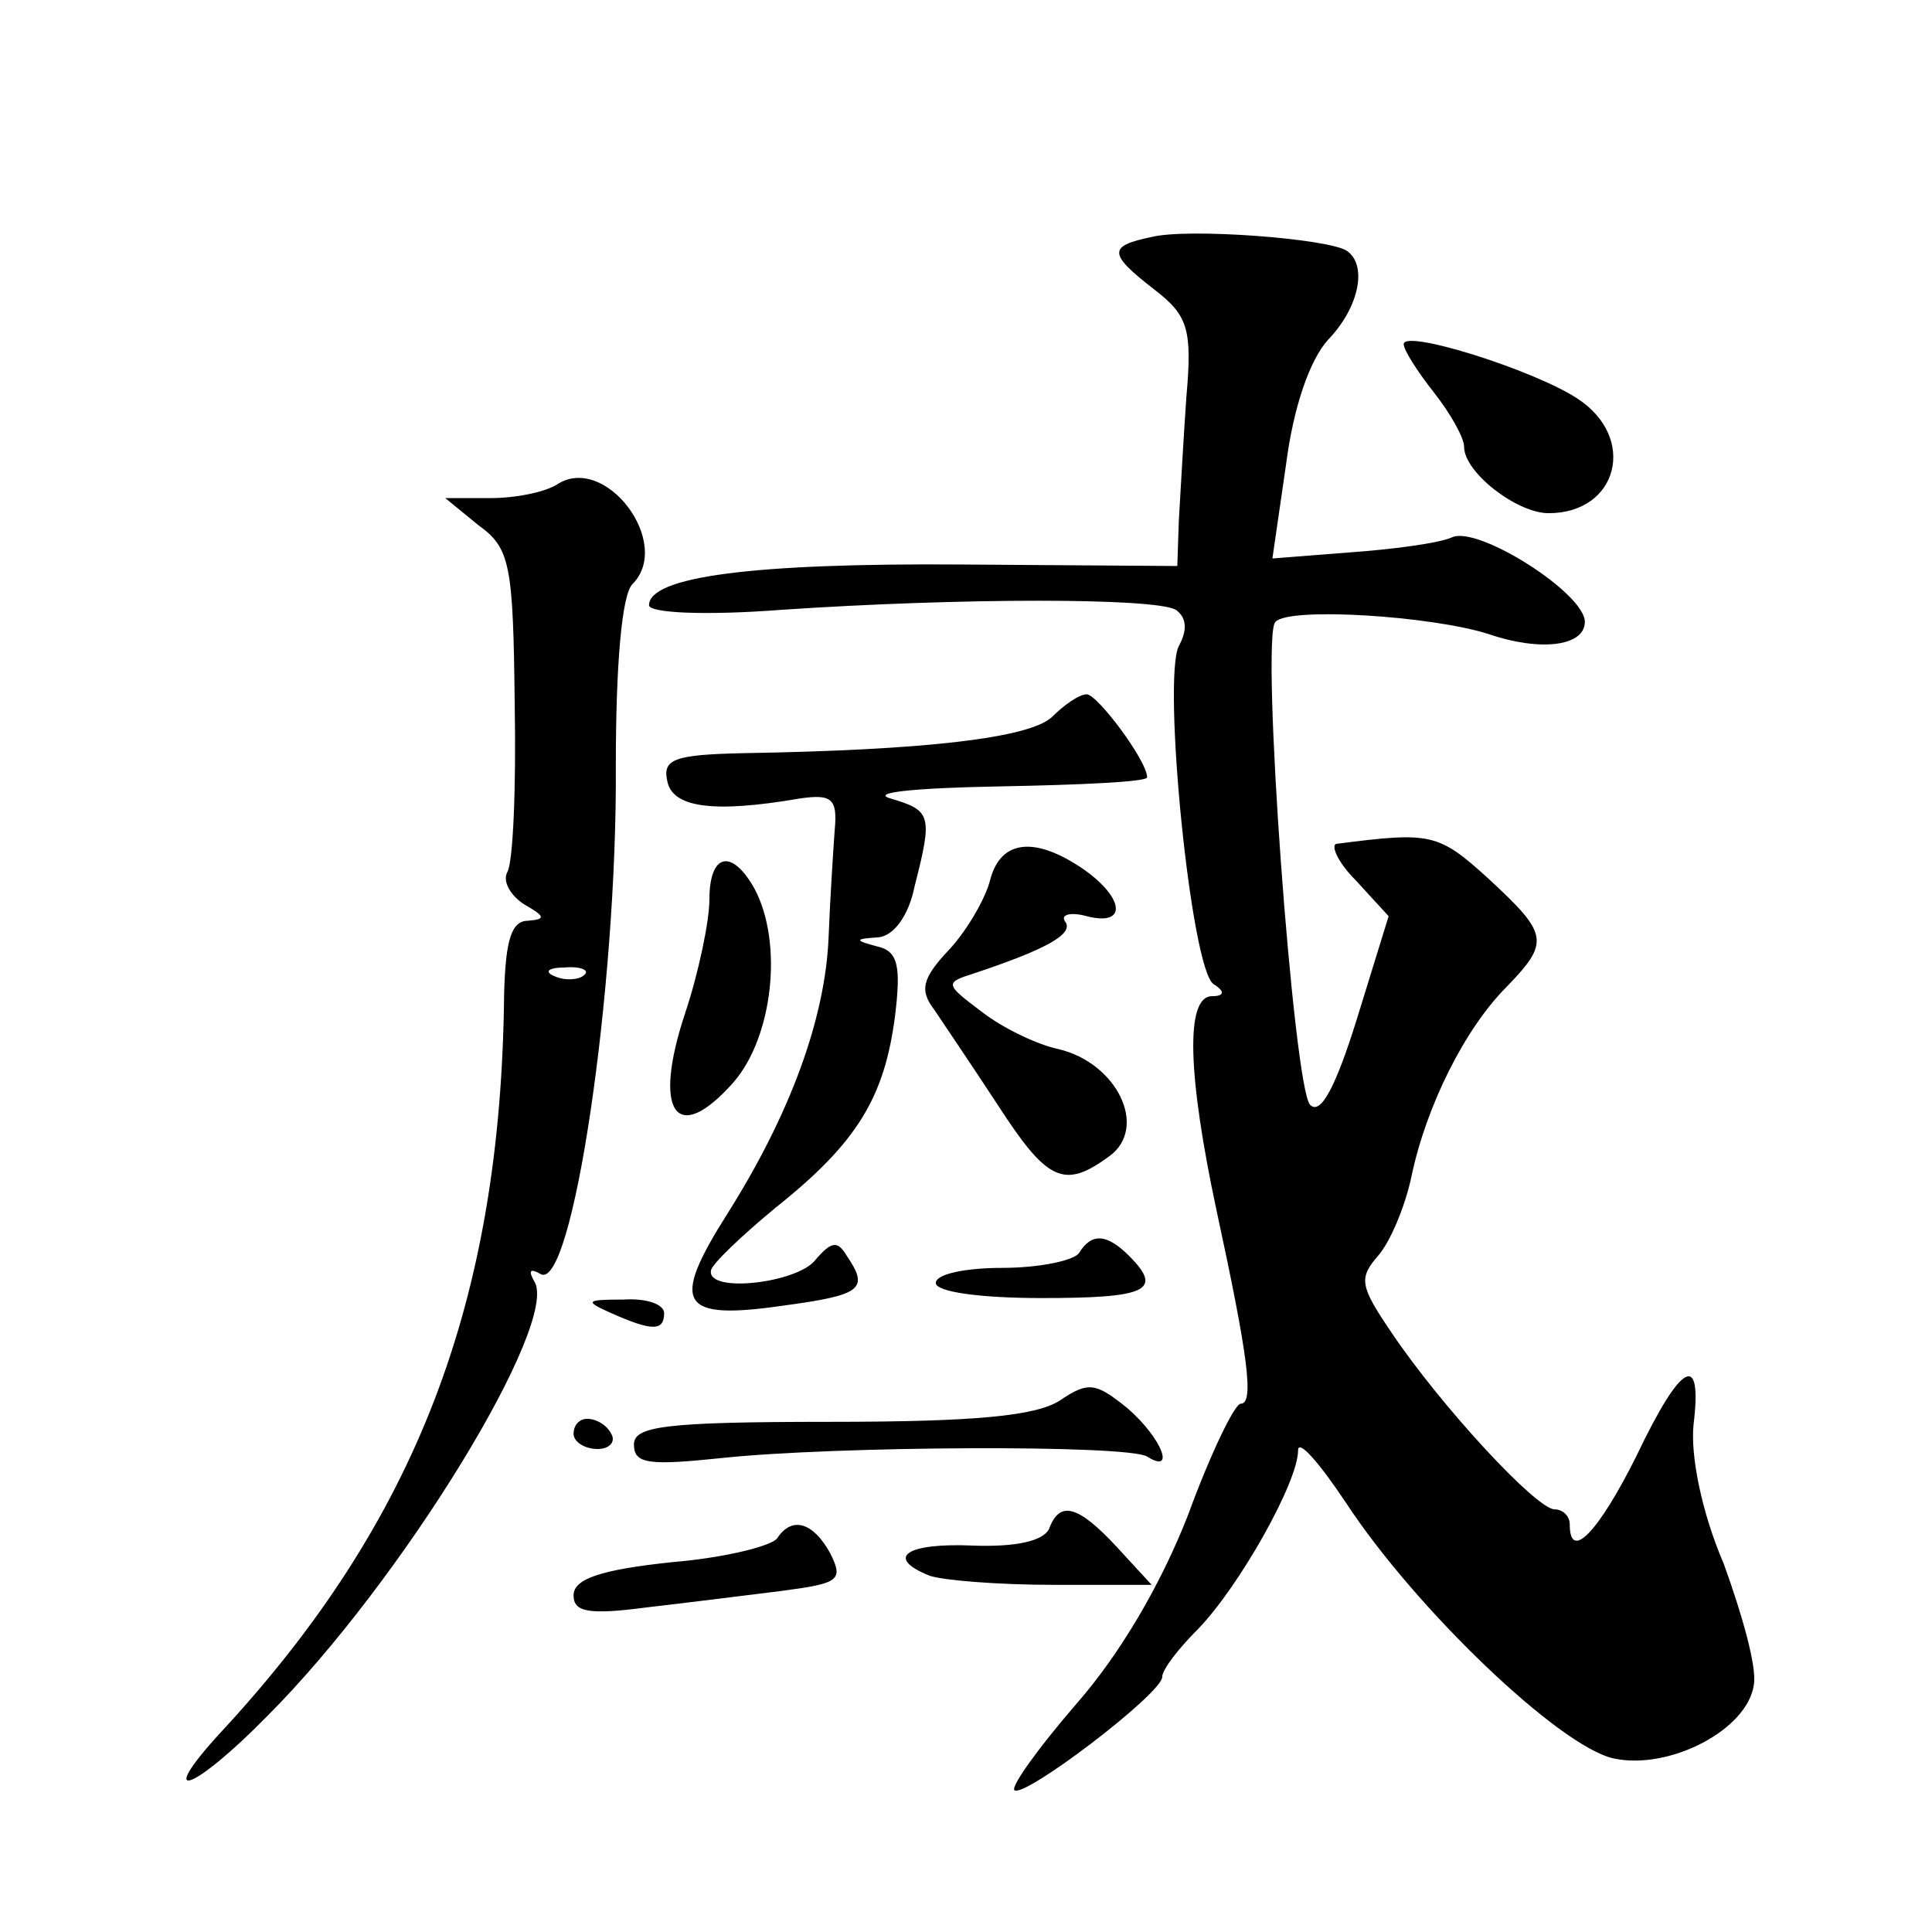 <?xml version="1.0" standalone="no"?>
<!DOCTYPE svg PUBLIC "-//W3C//DTD SVG 20010904//EN"
 "http://www.w3.org/TR/2001/REC-SVG-20010904/DTD/svg10.dtd">
<svg version="1.0" xmlns="http://www.w3.org/2000/svg"
 width="128pt" height="128pt" viewBox="0 0 128 128"
 preserveAspectRatio="xMidYMid meet">
<g transform="translate(0,128) scale(0.1,-0.1)"
fill="#0" stroke="none">
<path d="M763 1123 c-29 -6 -29 -11 2 -35 22 -17 25 -26 21 -71 -2 -29 -4 -65 -5
-82 l-1 -30 -143 1 c-138 1 -207 -8 -207 -27 0 -5 36 -7 88 -3 119 8 247 8 261
0 7 -5 8 -13 2 -24 -11 -22 8 -214 23 -224 8 -5 7 -8 -1 -8 -18 0 -16 -53 3 -142
21 -97 25 -128 16 -128 -4 0 -20 -33 -35 -74 -18 -46 -45 -92 -74 -125 -25 -29
-43 -54 -41 -57 6 -6 98 64 98 75 0 5 11 19 24 32 27 28 66 97 66 118 0 8 14 -8
32 -35 46 -70 141 -161 177 -169 37 -8 89 19 93 49 2 12 -8 47 -20 80 -15 35 -22
72 -20 92 6 49 -8 42 -38 -21 -25 -50 -44 -70 -44 -45 0 6 -5 10 -10 10 -12 0 -75
68 -108 117 -21 31 -22 36 -9 51 8 9 18 33 22 52 10 48 36 99 63 126 29 30 28 35
-12 72 -33 30 -38 31 -100 23 -5 0 0 -12 12 -24 l22 -24 -21 -68 c-14 -45 -24 -64
-31 -57 -11 11 -33 311 -23 320 9 10 103 4 141 -8 35 -12 64 -8 64 8 0 19 -71 64
-88 56 -9 -4 -40 -8 -68 -10 l-51 -4 9 62 c5 39 16 70 28 83 21 22 26 50 12 59
-13 8 -105 15 -129 9z M930 1052 c0 -4 9 -18 20 -32 11 -14 20 -30 20 -36 0 -17
35 -44 56 -44 46 0 59 50 19 76 -29 19 -115 46 -115 36z M369 959 c-8 -5 -27 -9
-44 -9 l-30 0 22 -18 c21 -15 23 -26 24 -118 1 -55 -1 -106 -5 -112 -3 -6 2 -15
11 -21 14 -8 15 -10 3 -11 -11 0 -15 -12 -16 -48 -2 -204 -58 -350 -188 -490 -44
-48 -18 -39 31 11 90 90 194 261 177 288 -4 7 -3 9 4 5 21 -13 51 188 50 337 0
67 4 113 11 120 27 27 -18 87 -50 66z m18 -325 c-3 -3 -12 -4 -19 -1 -8 3 -5 6
6 6 11 1 17 -2 13 -5z M697 805 c-15 -14 -84 -22 -205 -24 -45 -1 -53 -4 -50 -18
3 -18 30 -22 88 -12 21 3 25 0 23 -21 -1 -14 -3 -45 -4 -70 -2 -55 -26 -119 -67
-184 -38 -60 -32 -71 37 -61 52 7 57 11 42 33 -6 10 -10 10 -21 -3 -12 -15 -71
-22 -69 -7 0 4 20 23 43 42 54 43 72 73 79 127 4 33 2 43 -12 46 -15 4 -15 5 1
6 10 1 20 14 24 34 12 47 11 50 -16 58 -14 4 17 7 73 8 53 1 97 3 97 6 0 11 -33
55 -40 55 -5 0 -15 -7 -23 -15z M656 697 c-3 -12 -15 -33 -27 -46 -18 -19 -20 -27
-10 -40 6 -9 25 -37 42 -63 33 -51 44 -56 74 -34 26 19 5 62 -34 71 -14 3 -37 14
-51 25 -24 18 -24 19 -5 25 48 16 66 26 61 34 -4 5 3 7 14 4 27 -7 25 12 -2 31
-32 22 -55 20 -62 -7z M470 684 c0 -14 -7 -48 -16 -75 -22 -66 -6 -89 32 -46 26
30 33 92 14 128 -15 27 -30 24 -30 -7z M715 450 c-3 -5 -26 -10 -51 -10 -24 0 -44
-4 -44 -10 0 -6 30 -10 70 -10 70 0 81 5 58 28 -15 15 -25 15 -33 2z M405 410 c27
-12 35 -12 35 0 0 6 -12 10 -27 9 -25 0 -26 -1 -8 -9z M702 352 c-16 -10 -55 -14
-152 -14 -110 0 -130 -3 -130 -15 0 -13 10 -14 58 -9 75 8 269 9 282 1 19 -12 10
12 -13 32 -21 17 -26 18 -45 5z M380 330 c0 -5 7 -10 16 -10 8 0 12 5 9 10 -3 6
-10 10 -16 10 -5 0 -9 -4 -9 -10z M695 267 c-4 -8 -22 -12 -50 -11 -45 2 -59 -8
-29 -20 9 -3 45 -6 82 -6 l65 0 -23 25 c-26 28 -38 31 -45 12z M515 261 c-3 -5
-34 -13 -70 -16 -47 -5 -65 -11 -65 -22 0 -11 10 -13 48 -8 26 3 66 8 90 11 38
5 41 7 32 25 -11 20 -25 25 -35 10z"/>
</g>
</svg>

